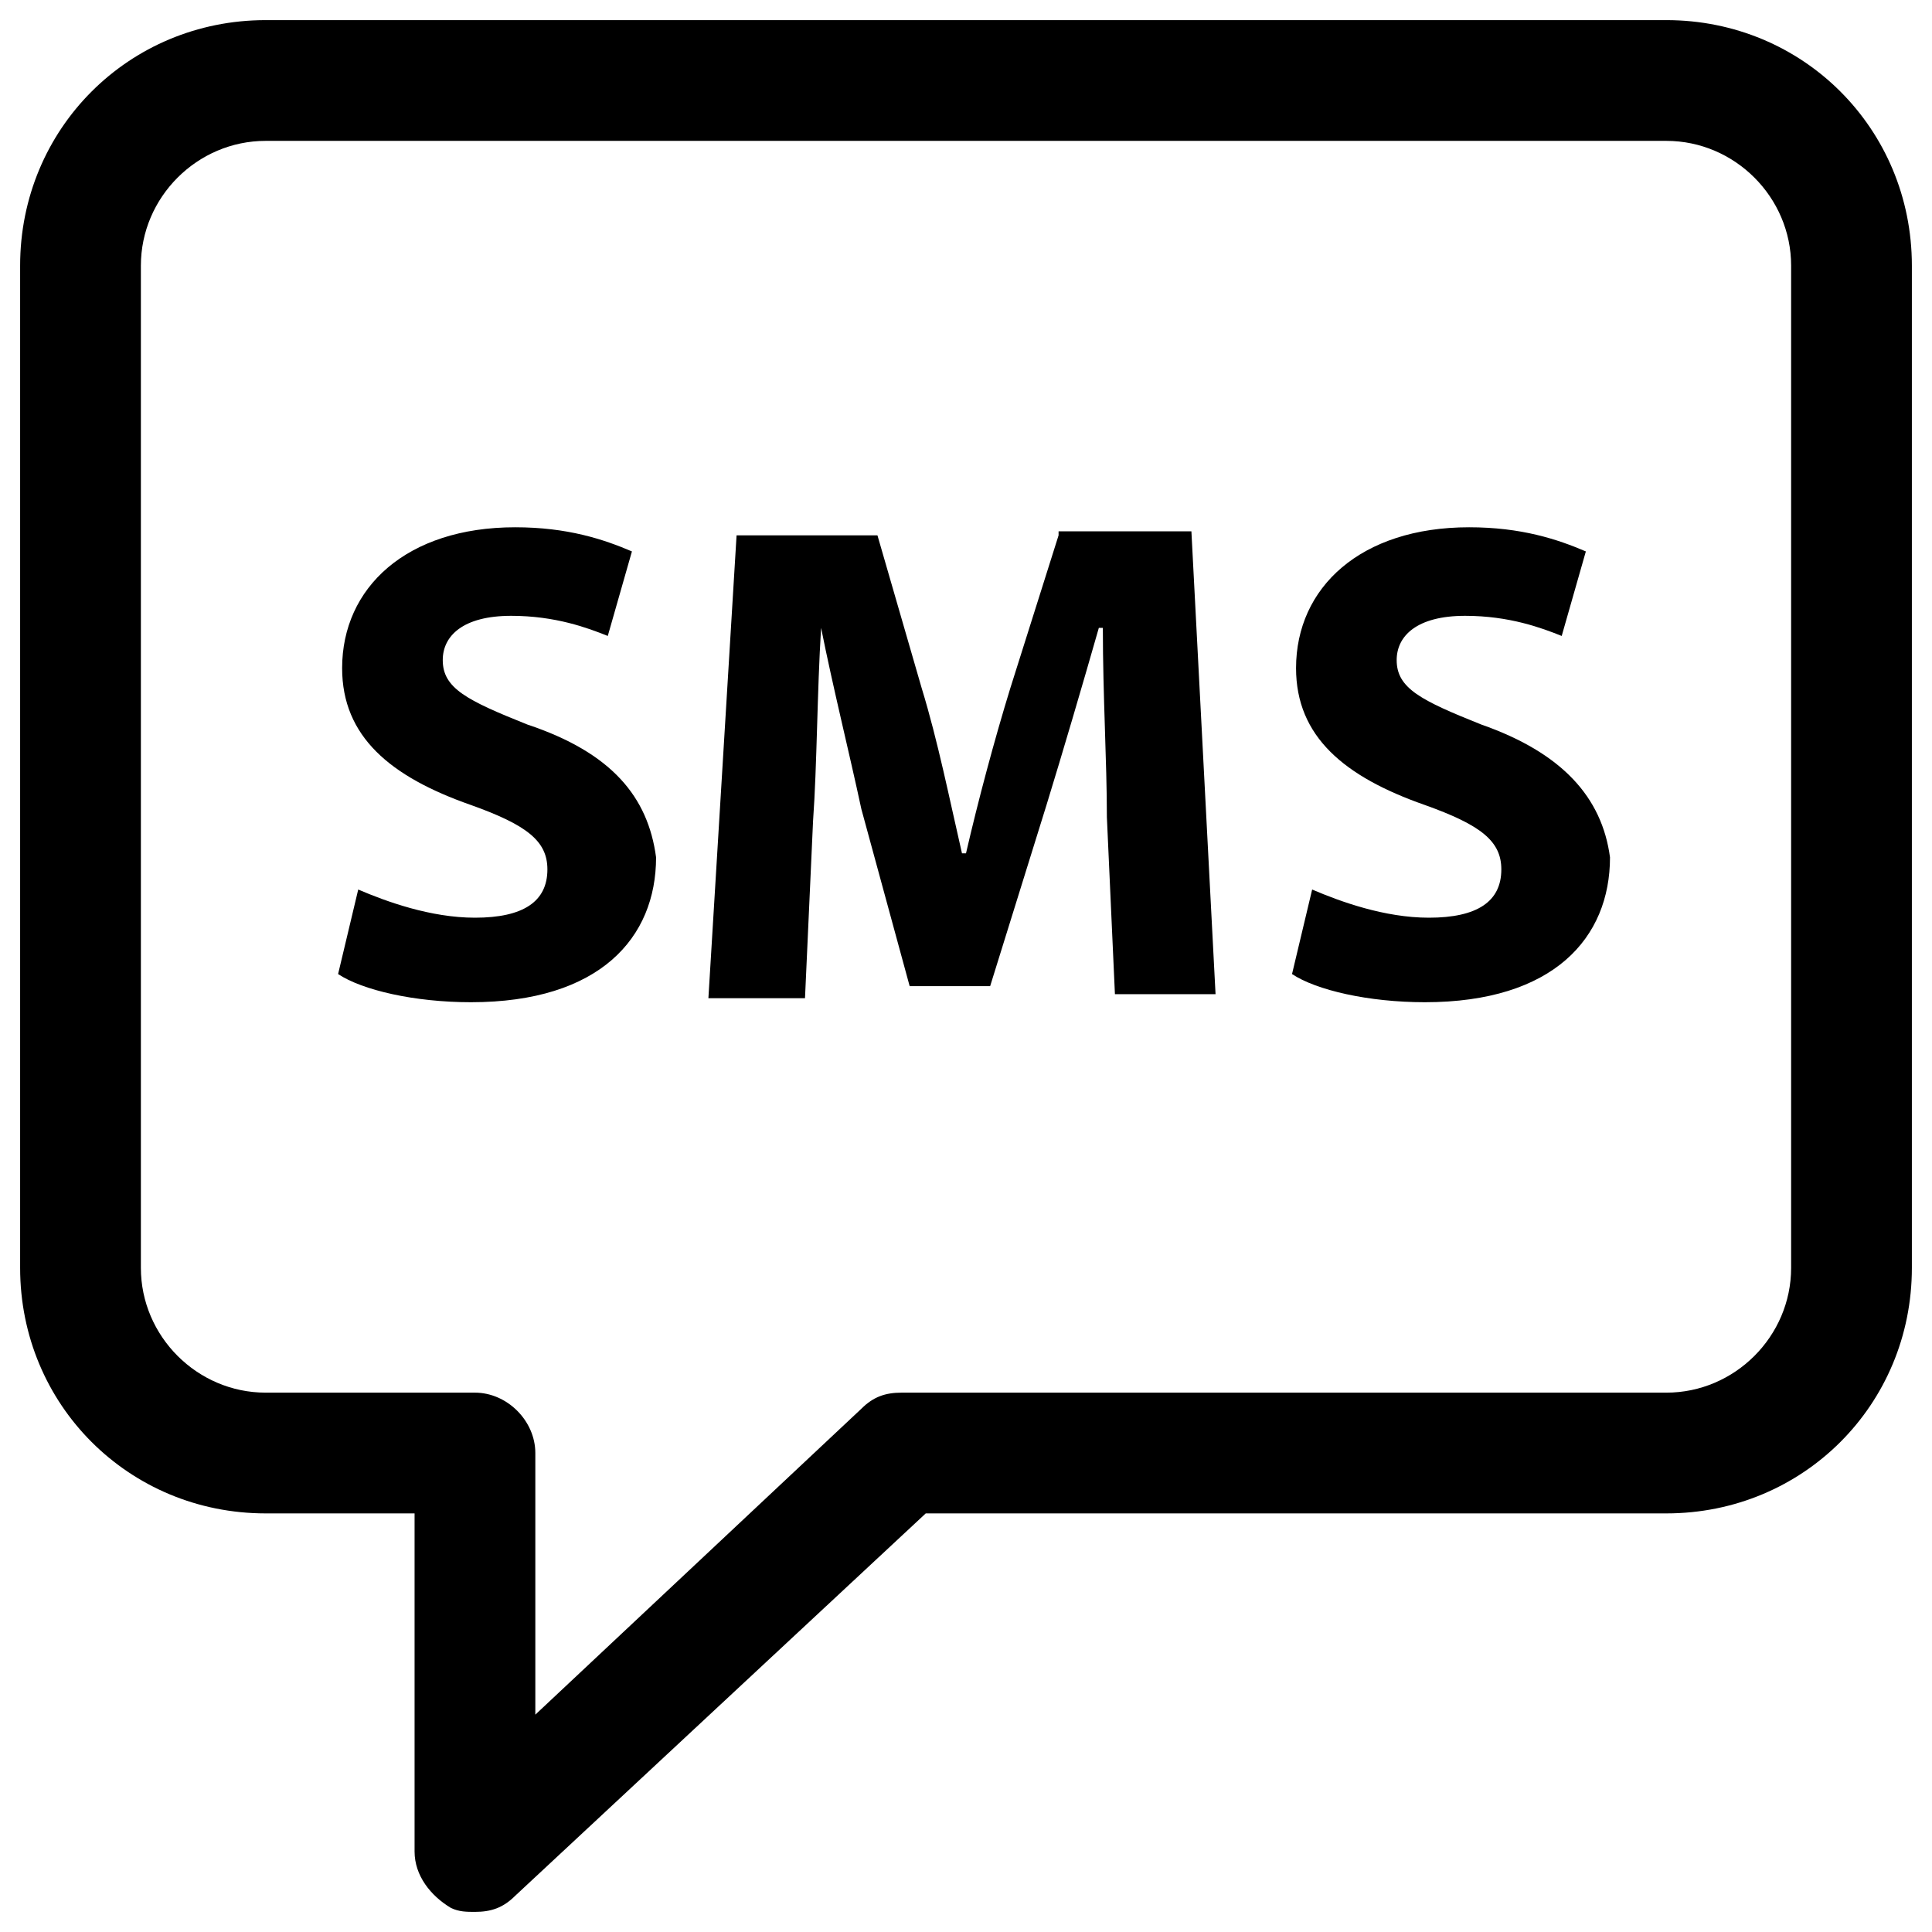 <svg id="Layer_1" enable-background="new 0 0 48 48" viewBox="0 0 48 48" xmlns="http://www.w3.org/2000/svg"><g><path d="m41.4.5h-34.8c-3.4 0-6.1 2.7-6.1 6.1v24.9c0 3.4 2.7 6.1 6.1 6.1h3.7v8.4c0 .6.4 1.1.9 1.4.2.1.4.1.6.1.4 0 .7-.1 1-.4l10.2-9.5h18.4c3.4 0 6.1-2.7 6.1-6.1v-24.9c0-3.4-2.7-6.1-6.1-6.1zm3.1 31c0 1.7-1.4 3.1-3.1 3.1h-19c-.4 0-.7.1-1 .4l-8.1 7.6v-6.5c0-.8-.7-1.5-1.5-1.5h-5.2c-1.7 0-3.1-1.4-3.1-3.1v-24.9c0-1.7 1.4-3.1 3.1-3.1h34.8c1.7 0 3.1 1.4 3.1 3.1z"/><path d="m13.1 18c-1.5-.6-2.1-.9-2.1-1.6 0-.6.5-1.1 1.7-1.1 1.1 0 1.9.3 2.4.5l.6-2.1c-.7-.3-1.6-.6-2.9-.6-2.7 0-4.3 1.5-4.3 3.5 0 1.7 1.2 2.7 3.2 3.4 1.4.5 1.9.9 1.9 1.6 0 .8-.6 1.2-1.8 1.2-1.1 0-2.2-.4-2.9-.7l-.5 2.1c.6.4 1.9.7 3.3.7 3.2 0 4.6-1.6 4.6-3.6-.2-1.5-1.1-2.6-3.2-3.3z"/><path d="m26.3 13.3-1.2 3.8c-.4 1.3-.8 2.8-1.1 4.1h-.1c-.3-1.3-.6-2.8-1-4.1l-1.1-3.8h-3.5l-.7 11.5h2.4l.2-4.4c.1-1.4.1-3.2.2-4.8.3 1.5.7 3.1 1 4.5l1.2 4.4h2l1.4-4.5c.4-1.3.9-3 1.3-4.4h.1c0 1.7.1 3.3.1 4.7l.2 4.4h2.5l-.6-11.5h-3.3z"/><path d="m36.8 18c-1.5-.6-2.1-.9-2.1-1.6 0-.6.5-1.1 1.7-1.1 1.1 0 1.9.3 2.4.5l.6-2.1c-.7-.3-1.6-.6-2.9-.6-2.7 0-4.3 1.5-4.3 3.5 0 1.7 1.2 2.7 3.2 3.4 1.4.5 1.9.9 1.9 1.6 0 .8-.6 1.2-1.8 1.2-1.1 0-2.2-.4-2.9-.7l-.5 2.1c.6.4 1.9.7 3.3.7 3.2 0 4.6-1.6 4.6-3.6-.2-1.5-1.2-2.6-3.2-3.3z"/></g></svg>